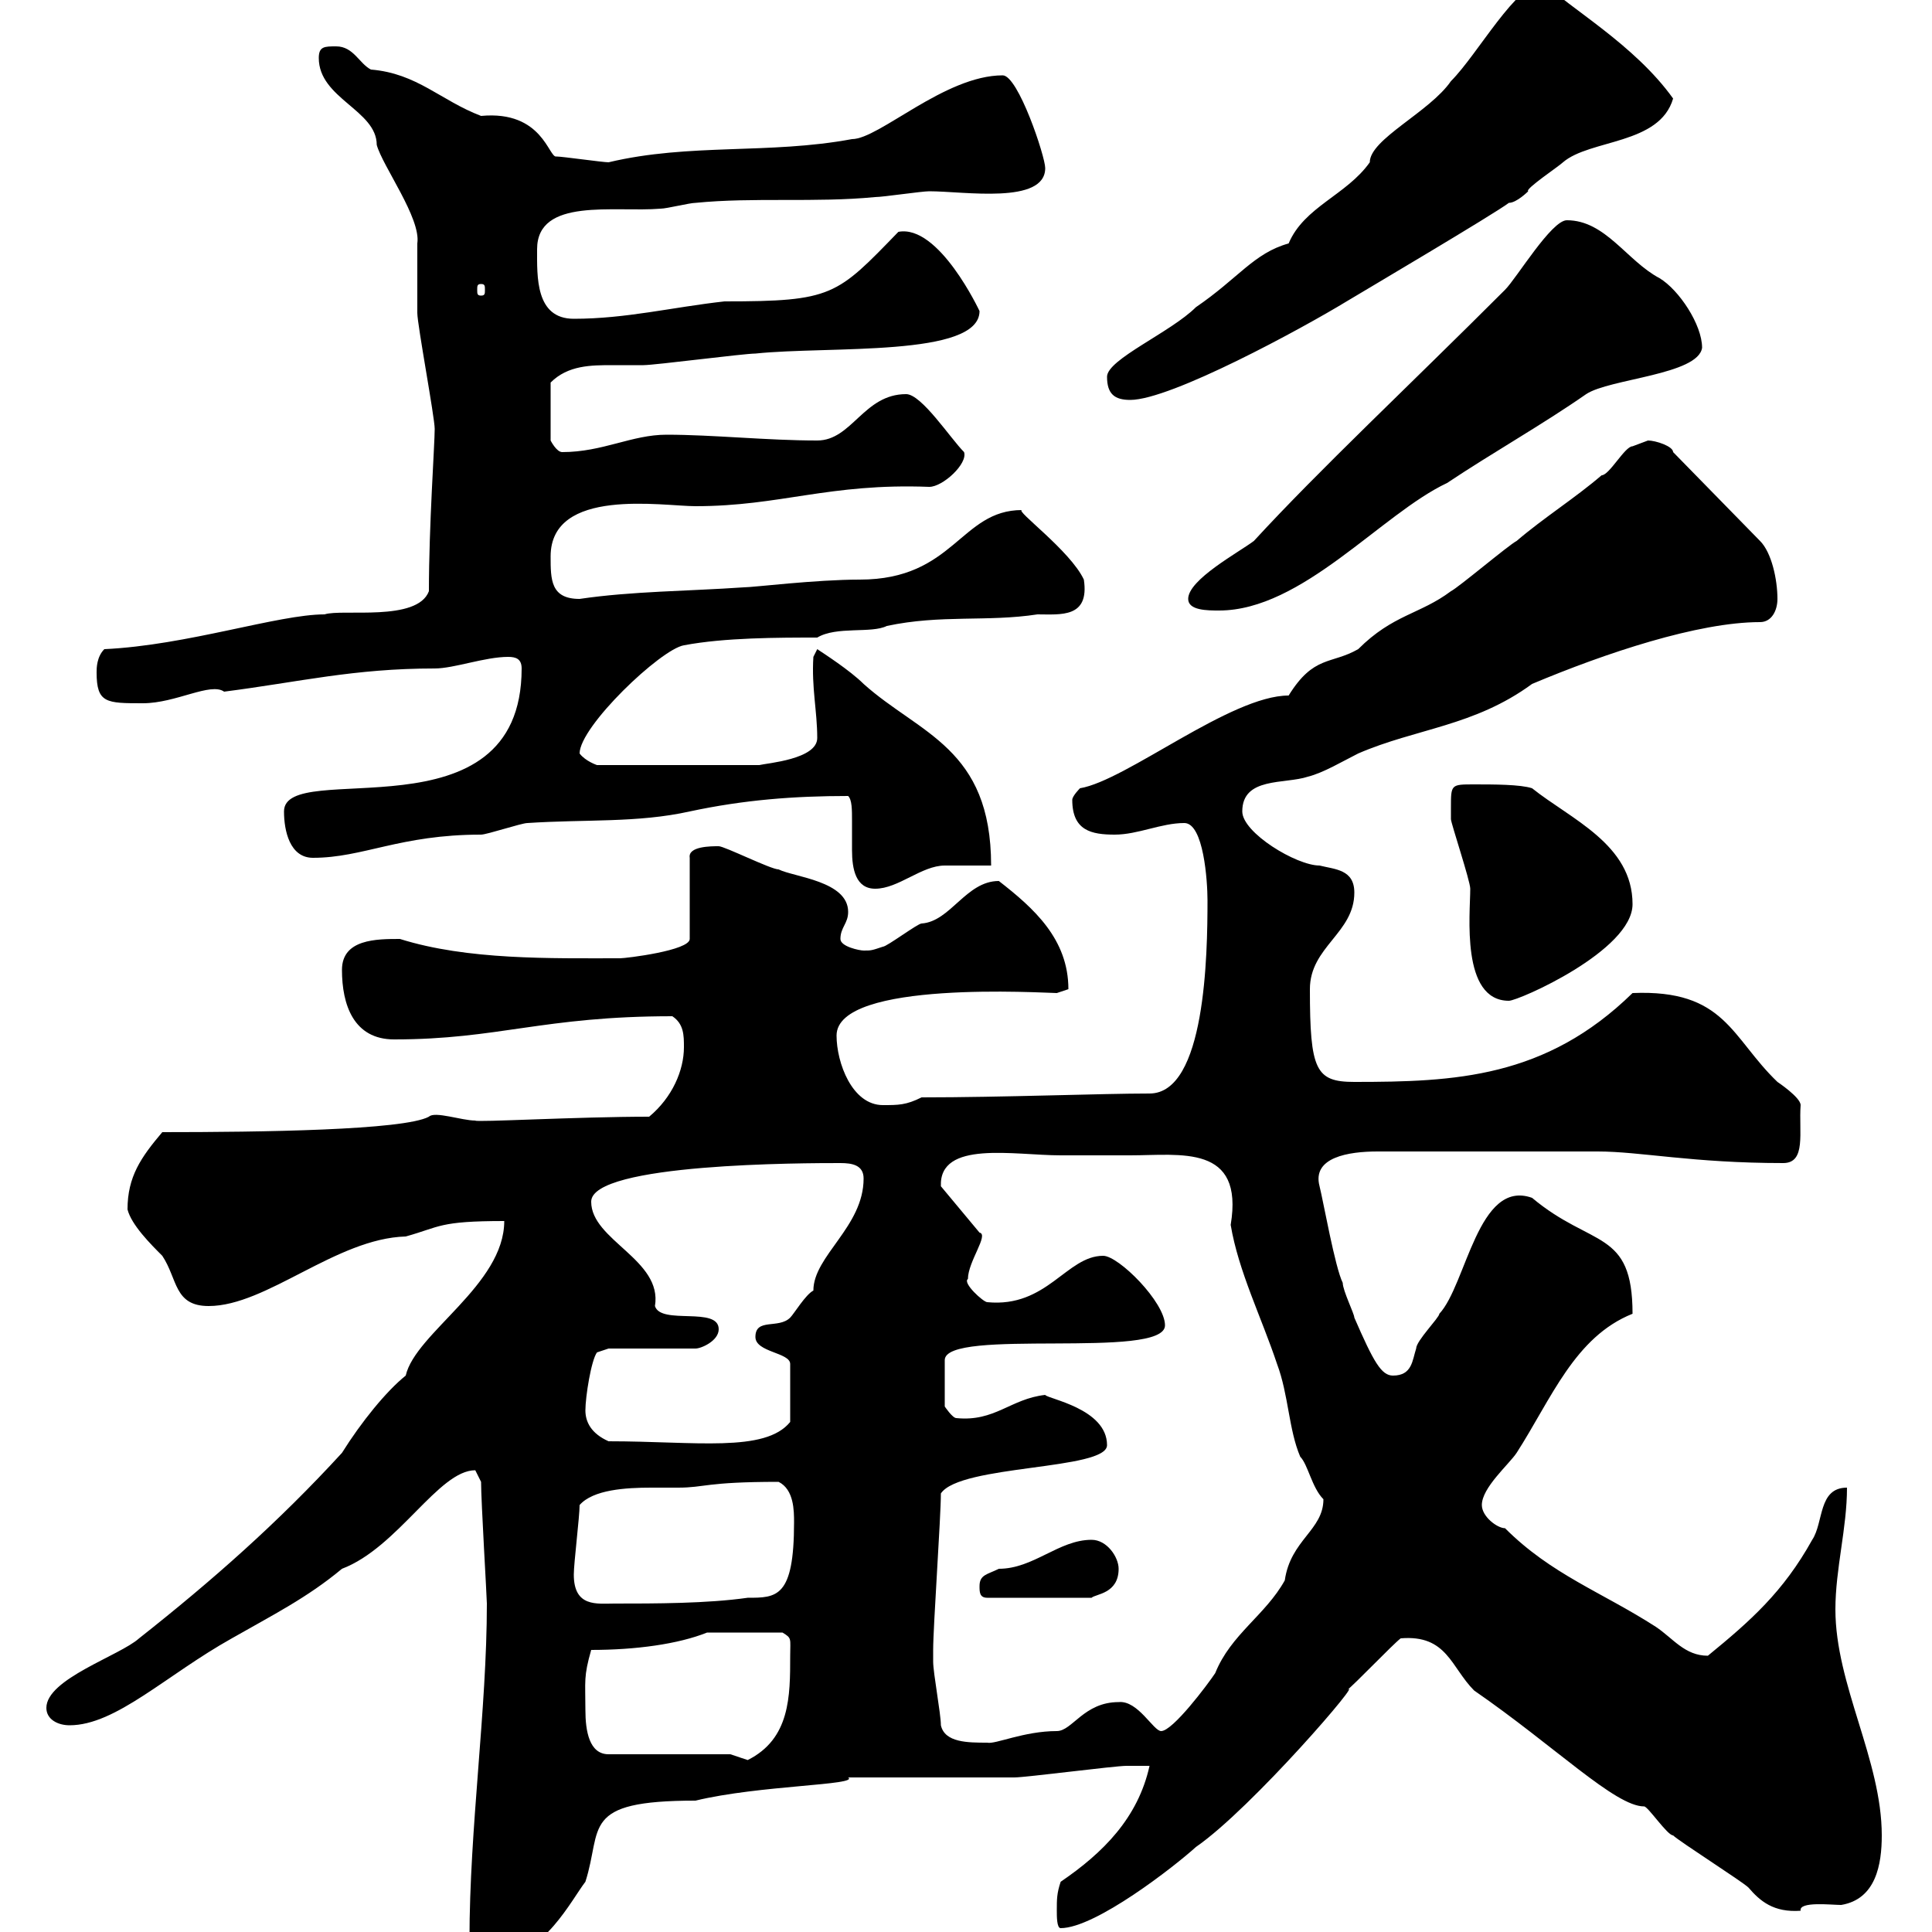 <svg xmlns="http://www.w3.org/2000/svg" xmlns:xlink="http://www.w3.org/1999/xlink" width="300" height="300"><path d="M72.90 301.20C72.90 303.60 76.50 304.20 77.40 303.90C84.30 303.90 88.80 294.90 90.90 292.20C93.60 283.80 90 279.60 108 279.60C117.90 277.20 133.50 277.20 131.70 276C135.30 276 153.90 276 157.50 276C159.30 276 173.10 274.20 174.90 274.20C176.10 274.20 177 274.20 178.50 274.20C176.70 282.30 171.30 287.70 164.70 292.20C164.10 294 164.10 294.90 164.10 296.70C164.10 297.60 164.10 299.40 164.70 299.40C170.10 299.40 182.40 289.80 185.70 286.80C194.40 280.80 212.40 259.80 209.10 262.50C210.30 261.60 216.30 255.30 217.50 254.40C224.70 253.80 225.30 258.90 228.90 262.50C241.50 271.20 250.80 280.50 255.30 280.50C255.90 280.50 258.90 285 259.80 285C260.70 285.90 270.60 292.20 271.50 293.10C273.30 295.20 275.40 297 279.60 296.70C279.30 295.20 284.40 295.80 285.90 295.80C291.30 294.90 292.20 289.50 292.20 285C292.20 273.30 285 261.60 285 249.90C285 243.60 286.80 237.30 286.80 231C282.30 231 283.20 236.40 281.40 239.10C276.90 247.20 271.80 251.70 265.20 257.10C261.60 257.10 259.80 254.40 257.10 252.60C248.70 247.20 240.90 244.50 233.70 237.30C232.50 237.30 230.10 235.50 230.10 233.70C230.10 231 234.30 227.40 235.50 225.60C240.90 217.20 244.50 207.60 253.50 204C253.50 190.80 247.20 193.80 237.90 186C229.50 183 227.70 199.50 223.50 204C223.50 204.60 219.90 208.20 219.90 209.40C219.30 211.20 219.30 213.60 216.30 213.60C214.50 213.60 213.30 211.50 210.30 204.60C210.30 204 208.50 200.40 208.50 199.20C207.30 196.80 205.50 186.60 204.90 184.20C203.70 179.70 209.40 178.80 213.90 178.80L248.10 178.80C254.70 178.80 262.80 180.60 276.90 180.60C280.50 180.60 279.30 175.80 279.60 171.60C279.60 170.40 276 168 276 168C268.80 161.10 267.90 153.60 253.50 154.20C240 167.40 225.90 168 210.30 168C204.30 168 203.40 166.20 203.40 153.60C203.40 147 210.30 144.90 210.30 138.60C210.30 135 207.30 135 204.90 134.40C201.30 134.40 192.90 129.30 192.90 126C192.90 120.60 199.50 121.80 203.10 120.60C205.50 120 208.50 118.20 210.90 117C219.90 113.10 228.90 112.80 237.90 106.20C249.30 101.40 263.70 96.60 273.30 96.60C275.10 96.60 276 94.80 276 93C276 90 275.10 85.80 273.30 84L259.80 70.20C259.80 69.30 257.10 68.40 255.90 68.40C255.90 68.40 253.50 69.30 253.50 69.30C252.30 69.30 249.90 73.80 248.70 73.80C244.50 77.40 239.70 80.40 235.50 84C234.30 84.60 226.50 91.20 225.30 91.80C220.50 95.40 216.30 95.40 210.90 100.80C206.70 103.20 204 101.70 200.10 108C191.10 108 174.90 121.20 167.70 122.40C167.70 122.40 166.50 123.60 166.50 124.20C166.50 129 169.50 129.60 173.10 129.60C176.70 129.60 180.30 127.80 183.90 127.80C186.90 127.80 187.50 136.80 187.50 139.80C187.50 148.20 187.20 169.80 178.50 169.80C171 169.80 155.70 170.40 143.10 170.40C140.70 171.60 139.50 171.60 137.10 171.60C132.30 171.60 129.90 165 129.90 160.80C129.90 152.10 162.30 154.20 164.10 154.20L165.90 153.60C165.90 145.80 160.50 141 155.10 136.80C150 136.80 147.60 143.10 143.10 143.40C142.50 143.40 137.70 147 137.10 147C135.30 147.60 135.30 147.60 134.10 147.60C133.50 147.60 130.50 147 130.50 145.80C130.50 144 131.70 143.40 131.70 141.60C131.70 136.80 123.30 136.20 120.90 135C119.70 135 112.50 131.40 111.60 131.40C110.40 131.40 106.80 131.40 107.10 133.20L107.10 145.80C107.10 147.60 97.20 148.80 96.30 148.80C85.50 148.80 72.60 149.10 62.10 145.80C58.50 145.80 53.10 145.80 53.10 150.60C53.10 156 54.90 161.40 61.20 161.40C77.40 161.40 84.30 157.80 104.40 157.80C106.20 159 106.20 160.80 106.20 162.60C106.20 166.20 104.40 170.40 100.80 173.40C89.70 173.40 73.80 174.30 73.80 174C71.70 174 67.50 172.50 66.60 173.40C62.70 175.50 40.50 175.80 25.20 175.80C21.90 179.70 19.80 182.70 19.80 187.80C20.40 190.20 23.40 193.20 25.20 195C27.60 198.60 27 202.80 32.40 202.80C41.40 202.80 52.20 192.30 63 192C68.40 190.50 68.10 189.60 78.30 189.60C78.30 199.50 64.50 207 63 213.60C60 216 56.10 220.80 53.10 225.60C43.20 236.40 33 245.40 21.60 254.40C18.60 257.10 7.20 260.70 7.20 265.20C7.20 267 9 267.90 10.80 267.90C18 267.90 25.80 260.10 36 254.40C42.30 250.80 47.70 248.10 53.10 243.60C61.80 240.30 68.10 228.30 73.80 228.30C73.80 228.30 74.70 230.10 74.70 230.10C74.70 233.10 75.60 248.10 75.60 249C75.60 265.50 72.90 283.80 72.90 301.20ZM113.40 272.40L94.50 272.40C91.50 272.40 90.90 268.80 90.90 265.50C90.90 261 90.60 260.40 91.80 256.20C98.70 256.20 105.30 255.30 109.80 253.50L121.50 253.50C123 254.40 122.70 254.40 122.70 257.10C122.70 263.40 122.70 270 116.10 273.30C116.10 273.30 113.40 272.40 113.40 272.40ZM146.10 267.90C146.10 266.10 144.90 259.80 144.90 258C144.90 257.40 144.90 256.80 144.90 256.20C144.90 252.60 146.10 235.50 146.10 231.90C149.10 227.40 171.90 228.30 171.90 224.40C171.90 218.70 162.60 217.20 162.30 216.60C156.90 217.20 154.50 220.80 148.50 220.20C147.90 220.20 146.70 218.40 146.70 218.40L146.70 211.20C146.70 206.10 180.90 211.20 180.90 205.80C180.90 202.20 173.70 195 171.30 195C165.60 195 162.60 203.10 153.30 202.20C152.70 202.20 149.40 199.20 150.30 198.60C150.30 195.90 153.60 191.70 152.10 191.40L146.10 184.20C145.80 177 157.50 179.40 164.70 179.40C168 179.40 171.60 179.40 175.50 179.40C183.30 179.40 193.20 177.60 191.10 190.20C192.30 197.40 195.90 204.60 198.30 211.80C200.10 216.60 200.10 222 201.90 226.20C203.10 227.40 203.70 231 205.50 232.80C205.50 237.60 200.40 239.10 199.50 245.40C196.50 250.80 191.10 253.80 188.70 259.80C187.50 261.60 182.10 268.80 180.30 268.80C179.10 268.80 176.70 264 173.70 264.30C168.30 264.30 166.50 268.80 164.10 268.80C159 268.80 154.50 270.90 153.30 270.60C150.30 270.60 146.70 270.60 146.10 267.90ZM89.10 244.50C89.10 242.70 90 235.50 90 233.70C92.10 231.30 97.20 231 101.10 231C102.90 231 104.40 231 105.30 231C109.50 231 109.50 230.10 120.90 230.10C123.30 231.30 123.30 234.60 123.30 236.40C123.30 248.10 120.60 248.10 116.10 248.10C109.80 249 101.70 249 95.40 249C92.70 249 89.10 249.60 89.10 244.50ZM152.10 246.30C152.10 247.20 152.10 248.10 153.30 248.10L169.50 248.10C170.10 247.50 173.70 247.50 173.70 243.60C173.70 241.80 171.90 239.10 169.50 239.10C164.40 239.10 160.50 243.60 155.10 243.60C153.30 244.50 152.10 244.50 152.10 246.30ZM90.90 219C90.90 216.90 91.80 211.20 92.70 210L94.50 209.40L108 209.40C108.90 209.40 111.60 208.20 111.60 206.40C111.60 202.80 102.60 205.80 101.70 202.80C102.90 195.60 91.80 192.60 91.80 186.60C91.80 180.60 125.10 180.60 130.50 180.60C132.30 180.60 134.10 180.90 134.10 183C134.10 190.50 126.30 195 126.30 200.40C125.10 201 123.30 204 122.70 204.60C120.90 206.40 117.30 204.60 117.30 207.60C117.30 210 122.70 210 122.70 211.80L122.70 220.80C118.80 225.60 108 223.80 94.50 223.80C91.80 222.60 90.90 220.80 90.90 219ZM225.30 125.40C225.30 125.40 225.30 127.20 225.30 127.20C225.30 127.80 228.30 136.80 228.30 138C228.30 141.90 226.80 155.40 234.30 155.40C235.80 155.40 253.50 147.60 253.50 140.40C253.50 131.10 243.90 127.20 237.90 122.40C236.10 121.80 231.90 121.80 228.90 121.80C225.30 121.80 225.30 121.80 225.30 125.40ZM131.70 123.60C132.30 124.20 132.30 125.70 132.30 127.50C132.30 129 132.30 130.50 132.30 132C132.30 135 132.90 138 135.90 138C139.50 138 143.10 134.40 146.70 134.40C147.90 134.40 153.30 134.40 153.90 134.40C153.90 116.10 142.80 114 134.10 106.20C132 104.10 127.80 101.40 126.90 100.80L126.30 102C126 106.80 126.90 110.40 126.90 114.60C126.90 117.90 119.10 118.50 117.90 118.80L92.70 118.80C92.70 118.80 90.90 118.20 90 117C90 112.80 102.60 100.80 106.20 100.20C112.50 99 120.90 99 126.90 99C129.90 97.20 135.30 98.40 137.70 97.20C146.10 95.40 153.30 96.60 161.10 95.40C164.70 95.40 169.20 96 168.30 90C166.20 85.50 157.50 79.20 158.70 79.20C149.10 79.20 148.20 90 133.50 90C126.60 90 117 91.20 115.50 91.20C106.80 91.80 98.10 91.80 90 93C85.50 93 85.50 90 85.50 86.40C85.50 75.60 102.90 78.60 108 78.60C121.20 78.60 128.70 75 144.30 75.60C146.40 75.60 150.30 72 149.70 70.20C147.60 68.10 143.10 61.20 140.70 61.20C134.10 61.20 132.30 68.40 126.90 68.40C119.10 68.40 110.70 67.50 103.50 67.50C98.10 67.50 93.60 70.20 87.30 70.20C86.40 70.20 85.50 68.40 85.50 68.40L85.50 59.40C88.20 56.70 91.80 56.70 95.10 56.70C96.30 56.70 98.10 56.70 99.90 56.70C101.70 56.70 115.50 54.90 117.30 54.90C128.70 53.70 152.10 55.50 152.10 48.30C152.10 48.30 145.80 34.80 139.50 36C129.90 45.90 129.30 46.80 112.50 46.80C104.40 47.70 97.20 49.50 89.10 49.50C83.10 49.50 83.40 42.90 83.40 38.70C83.40 30.60 95.40 33 102.60 32.40C103.50 32.40 107.10 31.50 108 31.50C117 30.60 126.60 31.50 135.90 30.60C137.10 30.60 143.10 29.70 144.30 29.70C149.70 29.70 162.30 31.80 162.30 26.10C162.30 24.30 158.10 11.70 155.70 11.70C146.70 11.70 136.50 21.60 132.30 21.60C119.40 24 107.10 22.20 94.50 25.20C93.60 25.20 87.30 24.30 86.40 24.30C85.20 24.60 84.30 17.10 74.70 18C68.40 15.60 64.80 11.40 57.60 10.80C55.80 9.90 54.90 7.20 52.20 7.20C50.40 7.20 49.50 7.20 49.50 9C49.50 15.30 58.50 17.10 58.50 22.50C59.40 25.80 65.40 33.90 64.80 37.80C64.80 38.70 64.80 47.70 64.80 48.60C64.80 50.40 67.50 64.80 67.50 66.60C67.50 69 66.60 81.60 66.60 91.80C64.80 96.60 53.10 94.50 50.40 95.40C43.20 95.40 29.10 100.20 16.20 100.80C15 102 15 103.80 15 104.40C15 109.20 16.50 109.20 22.20 109.20C27.30 109.20 32.70 105.90 34.80 107.40C46.50 105.90 54.90 103.80 67.50 103.80C70.50 103.80 75.30 102 78.90 102C80.10 102 81 102.30 81 103.80C81 130.80 44.10 117.60 44.10 126C44.10 129 45 133.20 48.60 133.20C56.40 133.20 62.10 129.60 74.70 129.60C75.60 129.60 81 127.80 81.90 127.80C90.90 127.20 99 127.80 107.10 126C115.50 124.20 123.30 123.60 131.70 123.60ZM184.50 93C184.50 94.80 187.50 94.80 189.30 94.80C202.20 94.80 214.50 79.80 224.70 75C231.90 70.20 239.40 66 246.30 61.20C249.90 58.80 263.70 58.20 264.30 54C264.30 50.40 260.70 45 257.70 43.20C252.60 40.50 249.30 34.20 243.30 34.20C240.90 34.20 235.50 43.20 233.70 45C218.70 60 204.90 72.90 194.70 84C192.30 85.80 184.50 90 184.50 93ZM171.90 58.50C171.90 61.20 173.10 62.10 175.50 62.10C181.80 62.10 202.20 51 209.10 46.80C212.10 45 231.90 33.30 234.30 31.50C235.50 31.50 237.30 29.70 237.30 29.70C236.70 29.40 242.10 25.80 242.70 25.20C246.90 21.60 257.70 22.50 259.80 15.30C253.80 6.90 243.60 1.20 239.70-2.70C235.50-2.70 229.50 8.40 225.30 12.60C222 17.40 212.70 21.60 212.70 25.20C209.10 30.30 202.50 32.10 200.10 37.80C194.70 39.30 192.30 43.20 185.70 47.70C181.80 51.60 171.90 55.80 171.90 58.50ZM74.70 44.10C75.30 44.10 75.30 44.40 75.30 45C75.30 45.60 75.30 45.90 74.70 45.90C74.10 45.90 74.10 45.60 74.10 45C74.10 44.40 74.10 44.10 74.70 44.10Z"/></svg>
